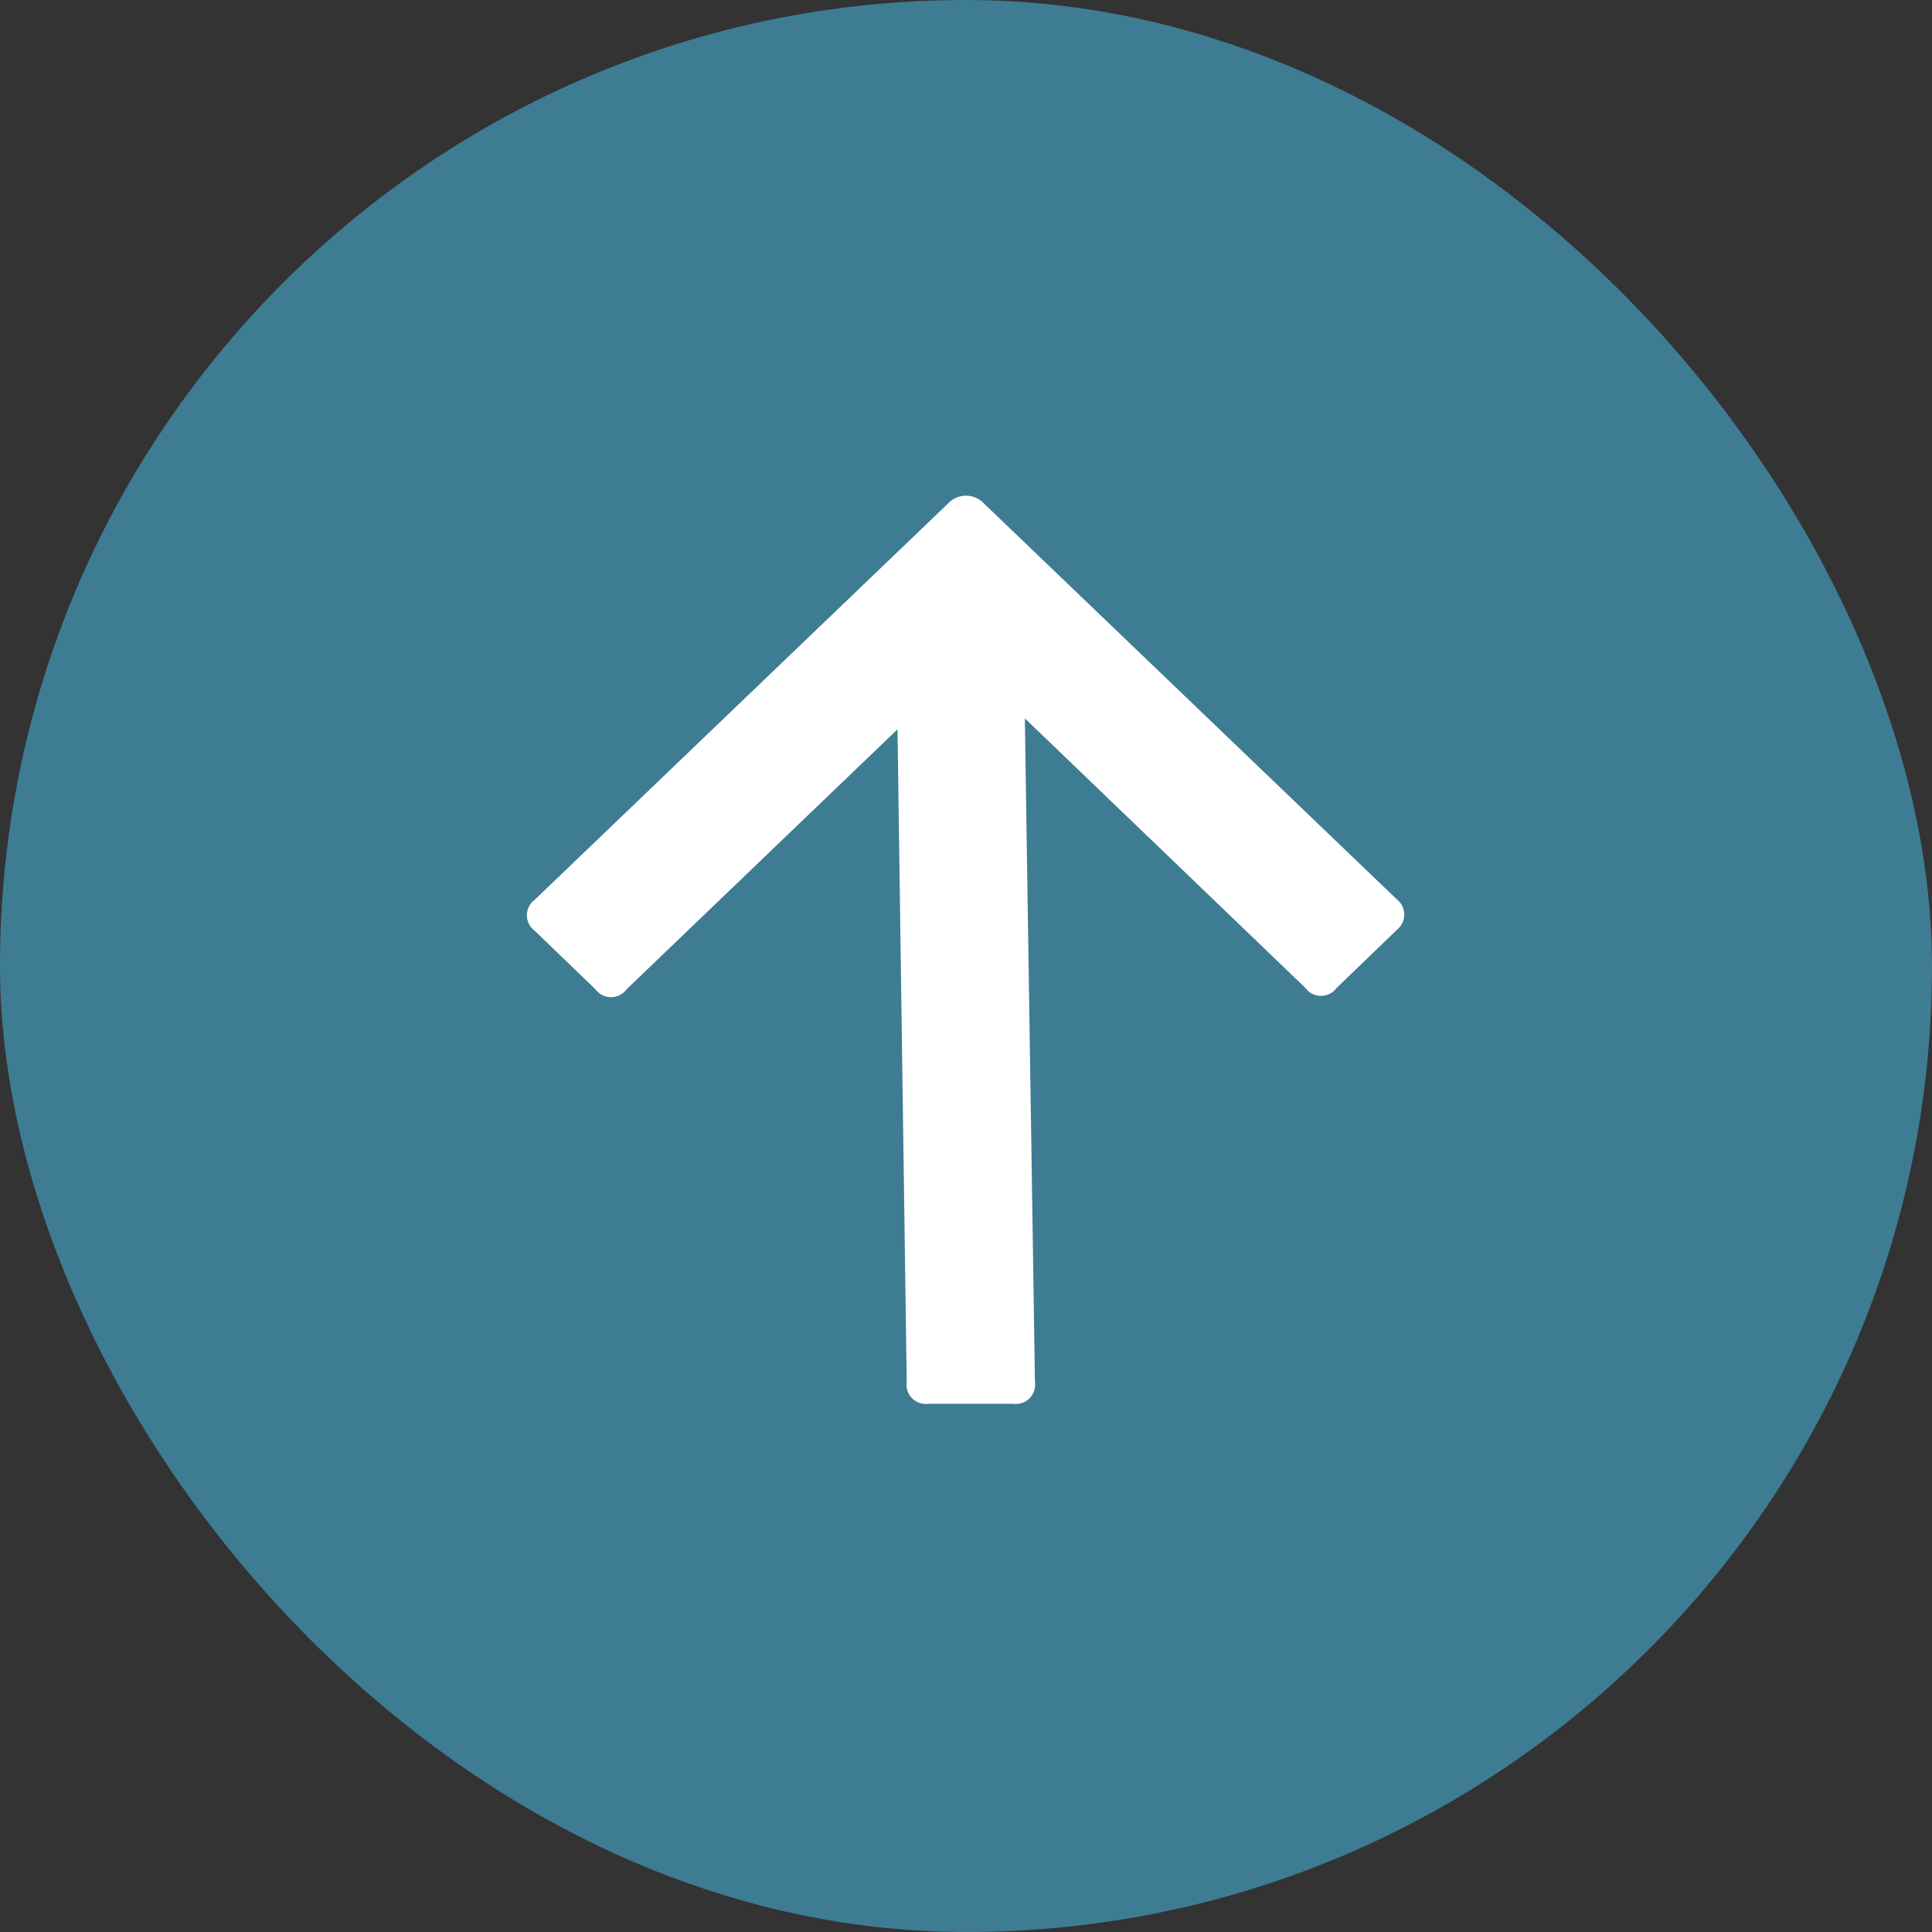 <svg xmlns="http://www.w3.org/2000/svg" viewBox="0 0 44 44"><rect x="0" y="0" width="44" height="44" fill="#333333" stroke="none"/><defs><style>.cls-1{fill:#3e7c94;}.cls-2{fill:#fff;}</style></defs><title>ToTheTop</title><g id="Layer_2" data-name="Layer 2"><g id="Grafika2"><rect class="cls-1" width="44" height="44" rx="22"/><path class="cls-2" d="M31.82,20.49l-9.46-9.07a.56.56,0,0,0-.72,0l-9.46,9.07a.44.44,0,0,0,0,.71l1.38,1.33a.44.44,0,0,0,.71,0l6.17-5.92.21,14.86a.44.44,0,0,0,.5.5l1.92,0a.44.44,0,0,0,.5-.5l-.23-15.11,6.39,6.14a.44.44,0,0,0,.71,0l1.38-1.33A.44.44,0,0,0,31.82,20.49Z"/></g></g></svg>